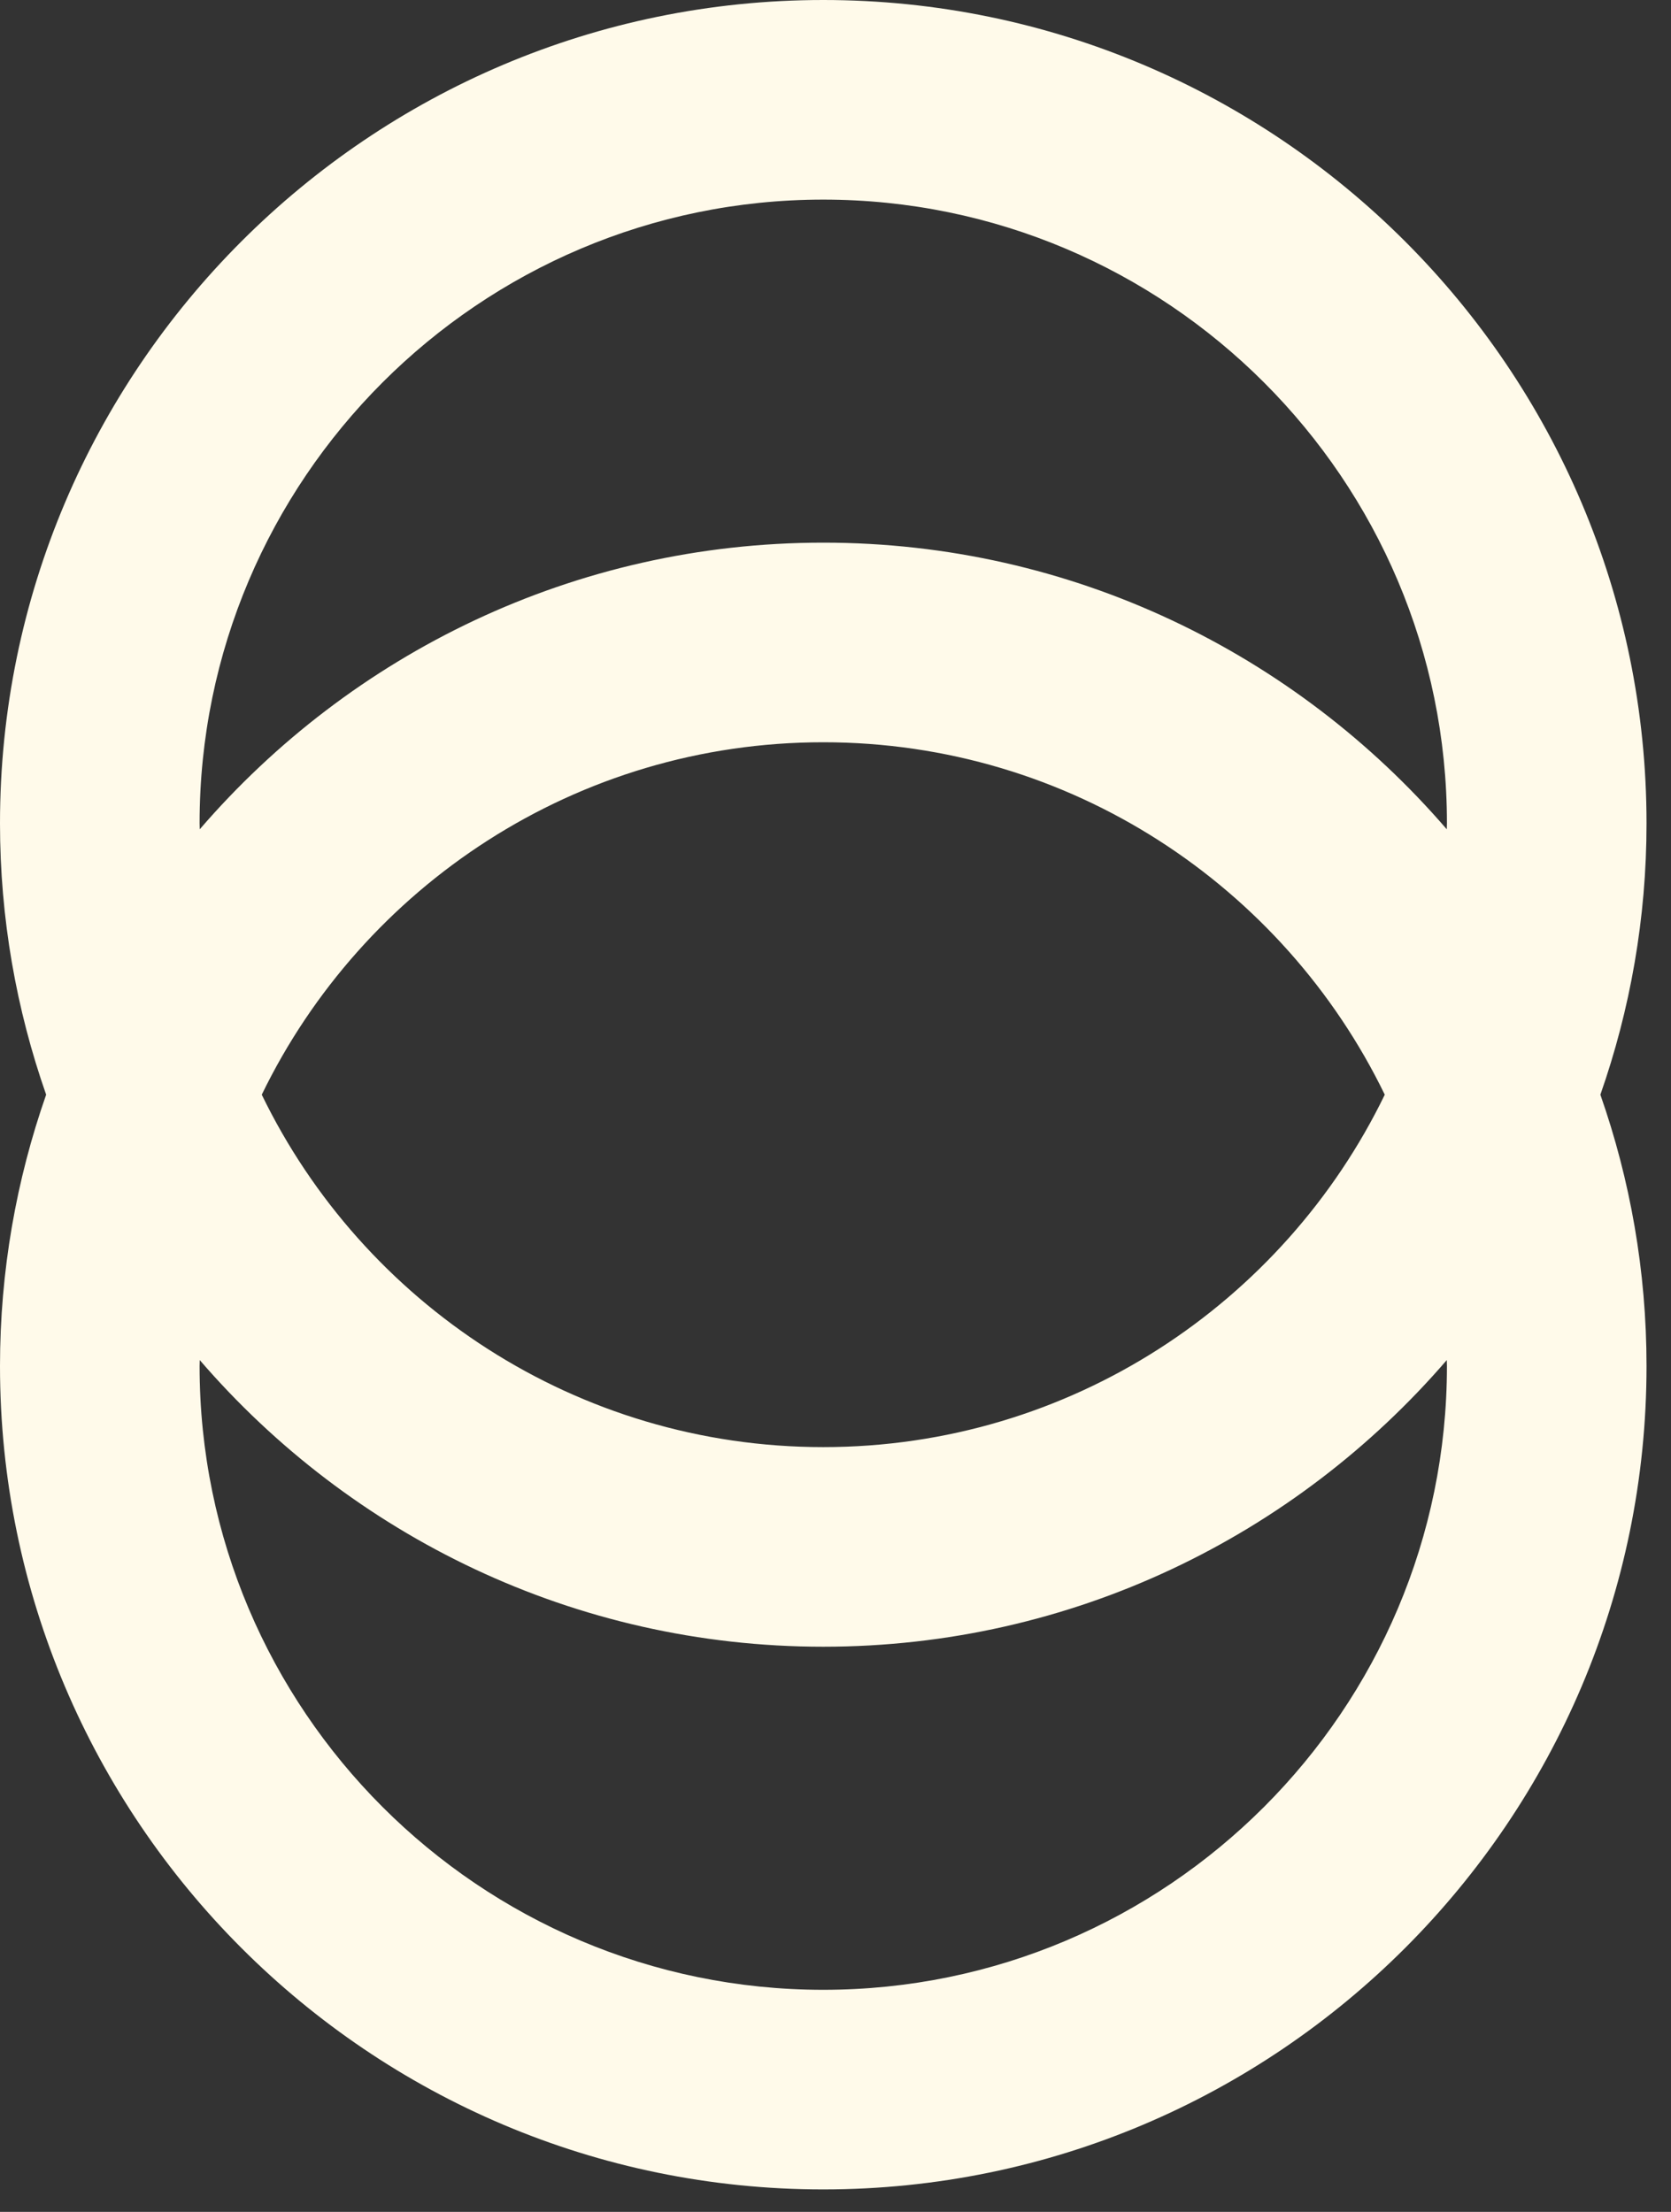 <?xml version="1.0" encoding="utf-8"?>
<svg xmlns="http://www.w3.org/2000/svg" fill="none" height="100%" overflow="visible" preserveAspectRatio="none" style="display: block;" viewBox="0 0 34 45" width="100%">
<rect x="0" y="0" width="34" height="45" fill="#333333" stroke="none"/>
<path d="M33.502 16.751C33.502 7.514 25.988 0 16.751 0C7.514 0 0 7.514 0 16.751C0 18.685 0.333 20.541 0.939 22.271C0.333 24.001 0 25.858 0 27.791C0 37.028 7.514 44.543 16.751 44.543C25.988 44.543 33.502 37.028 33.502 27.791C33.502 25.858 33.169 24.001 32.563 22.271C33.169 20.541 33.502 18.685 33.502 16.751ZM16.751 40.482C9.754 40.482 4.061 34.789 4.061 27.791C4.061 27.751 4.064 27.711 4.064 27.67C7.138 31.237 11.684 33.502 16.751 33.502C21.819 33.502 26.364 31.237 29.438 27.67C29.439 27.711 29.441 27.751 29.441 27.791C29.441 34.789 23.748 40.482 16.751 40.482ZM5.326 22.271C7.383 18.032 11.731 15.101 16.751 15.101C21.771 15.101 26.119 18.032 28.176 22.271C26.119 26.511 21.771 29.441 16.751 29.441C11.731 29.441 7.383 26.511 5.326 22.271ZM29.438 16.872C26.364 13.305 21.819 11.04 16.751 11.04C11.684 11.04 7.138 13.305 4.064 16.872C4.064 16.832 4.061 16.792 4.061 16.751C4.061 9.754 9.754 4.061 16.751 4.061C23.748 4.061 29.441 9.754 29.441 16.751C29.441 16.792 29.439 16.832 29.438 16.872Z" fill="#FFFAEA" id="Vector"/>
</svg>